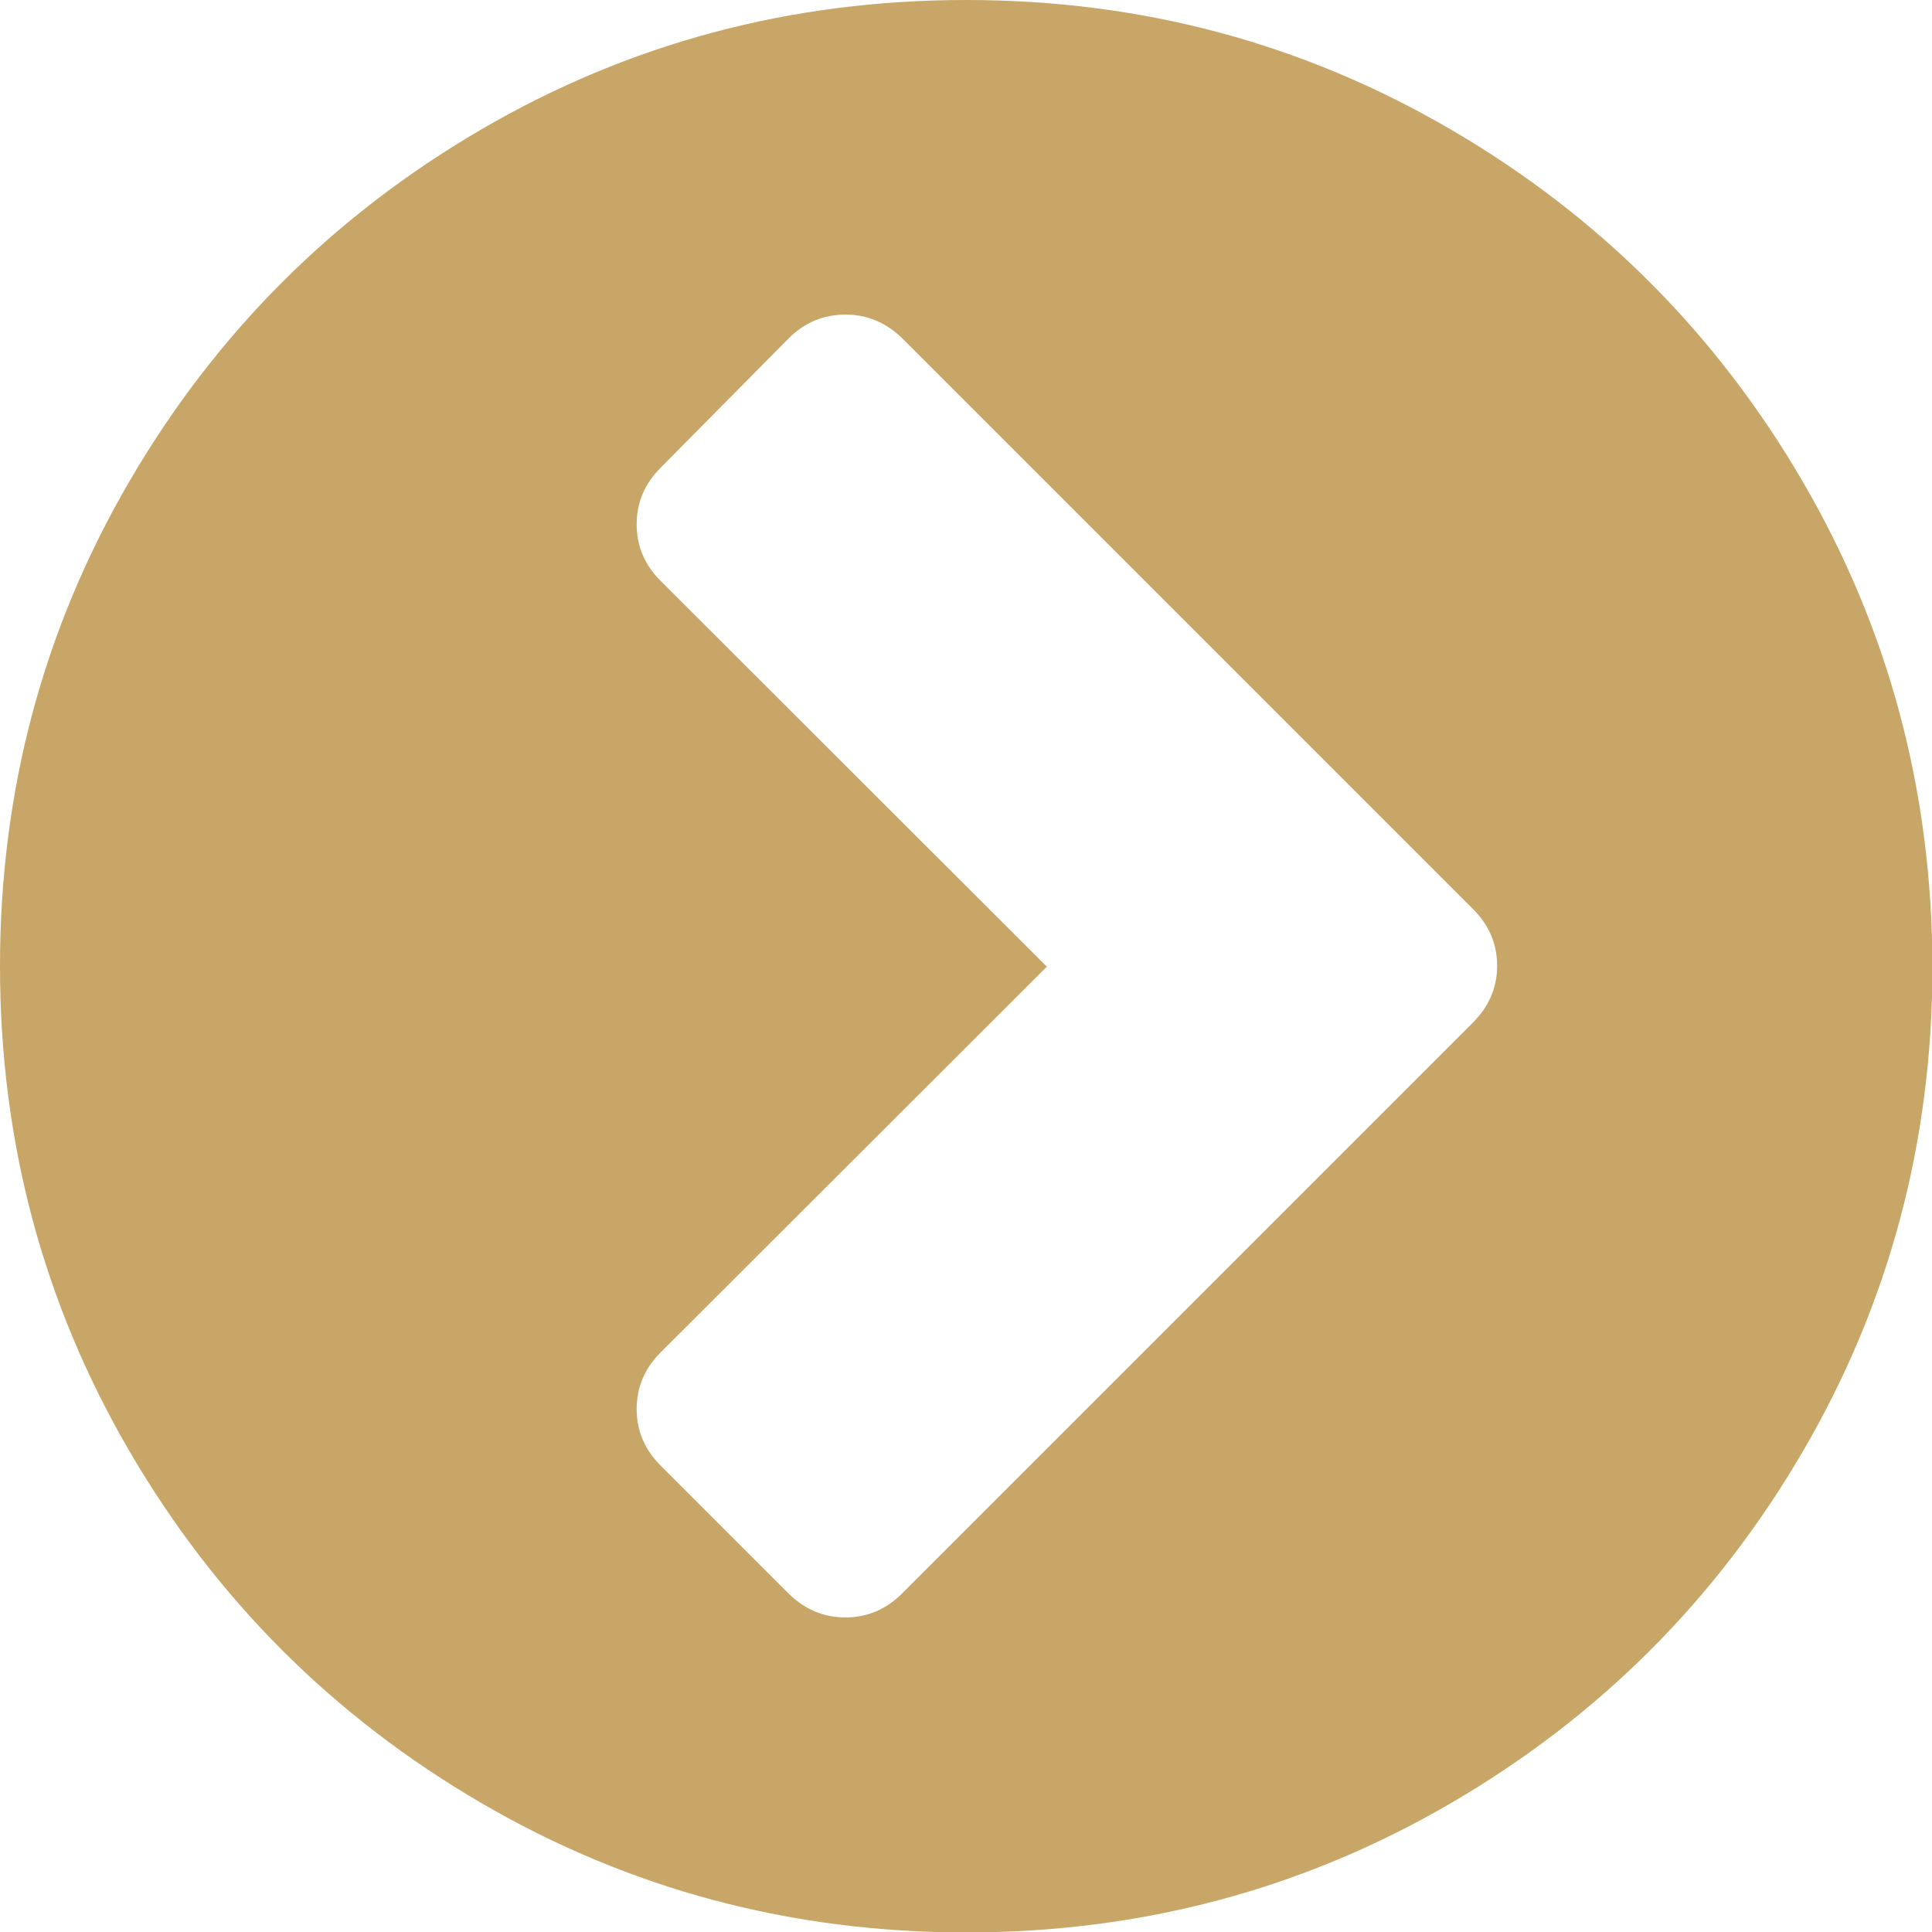 <?xml version="1.0" encoding="utf-8"?>
<!-- Generator: Adobe Illustrator 24.0.0, SVG Export Plug-In . SVG Version: 6.00 Build 0)  -->
<svg version="1.1" id="Capa_1" xmlns="http://www.w3.org/2000/svg" xmlns:xlink="http://www.w3.org/1999/xlink" x="0px" y="0px"
	 viewBox="0 0 438.5 438.5" style="enable-background:new 0 0 438.5 438.5;" xml:space="preserve">
<style type="text/css">
	.st0{fill:#C8A667;}
</style>
<g>
	<path class="st0" d="M409.1,109.2c-19.6-33.6-46.2-60.2-79.8-79.8C295.7,9.8,259.1,0,219.3,0c-39.8,0-76.5,9.8-110.1,29.4
		C75.6,49,49,75.6,29.4,109.2C9.8,142.8,0,179.5,0,219.3c0,39.8,9.8,76.5,29.4,110.1c19.6,33.6,46.2,60.2,79.8,79.8
		c33.6,19.6,70.3,29.4,110.1,29.4s76.5-9.8,110.1-29.4c33.6-19.6,60.2-46.2,79.8-79.8c19.6-33.6,29.4-70.3,29.4-110.1
		C438.5,179.5,428.7,142.8,409.1,109.2z M334.3,232.1L204.7,361.7c-3.6,3.6-7.9,5.4-12.8,5.4c-5,0-9.2-1.8-12.9-5.4l-29.1-29.1
		c-3.6-3.6-5.4-7.9-5.4-12.8c0-4.9,1.8-9.2,5.4-12.8l87.7-87.6l-87.7-87.6c-3.6-3.6-5.4-7.9-5.4-12.8c0-4.9,1.8-9.2,5.4-12.8
		L179,76.8c3.6-3.6,7.9-5.4,12.9-5.4c4.9,0,9.2,1.8,12.9,5.4l129.6,129.6c3.6,3.6,5.4,7.9,5.4,12.8
		C339.8,224.2,337.9,228.5,334.3,232.1z"/>
</g>
</svg>

